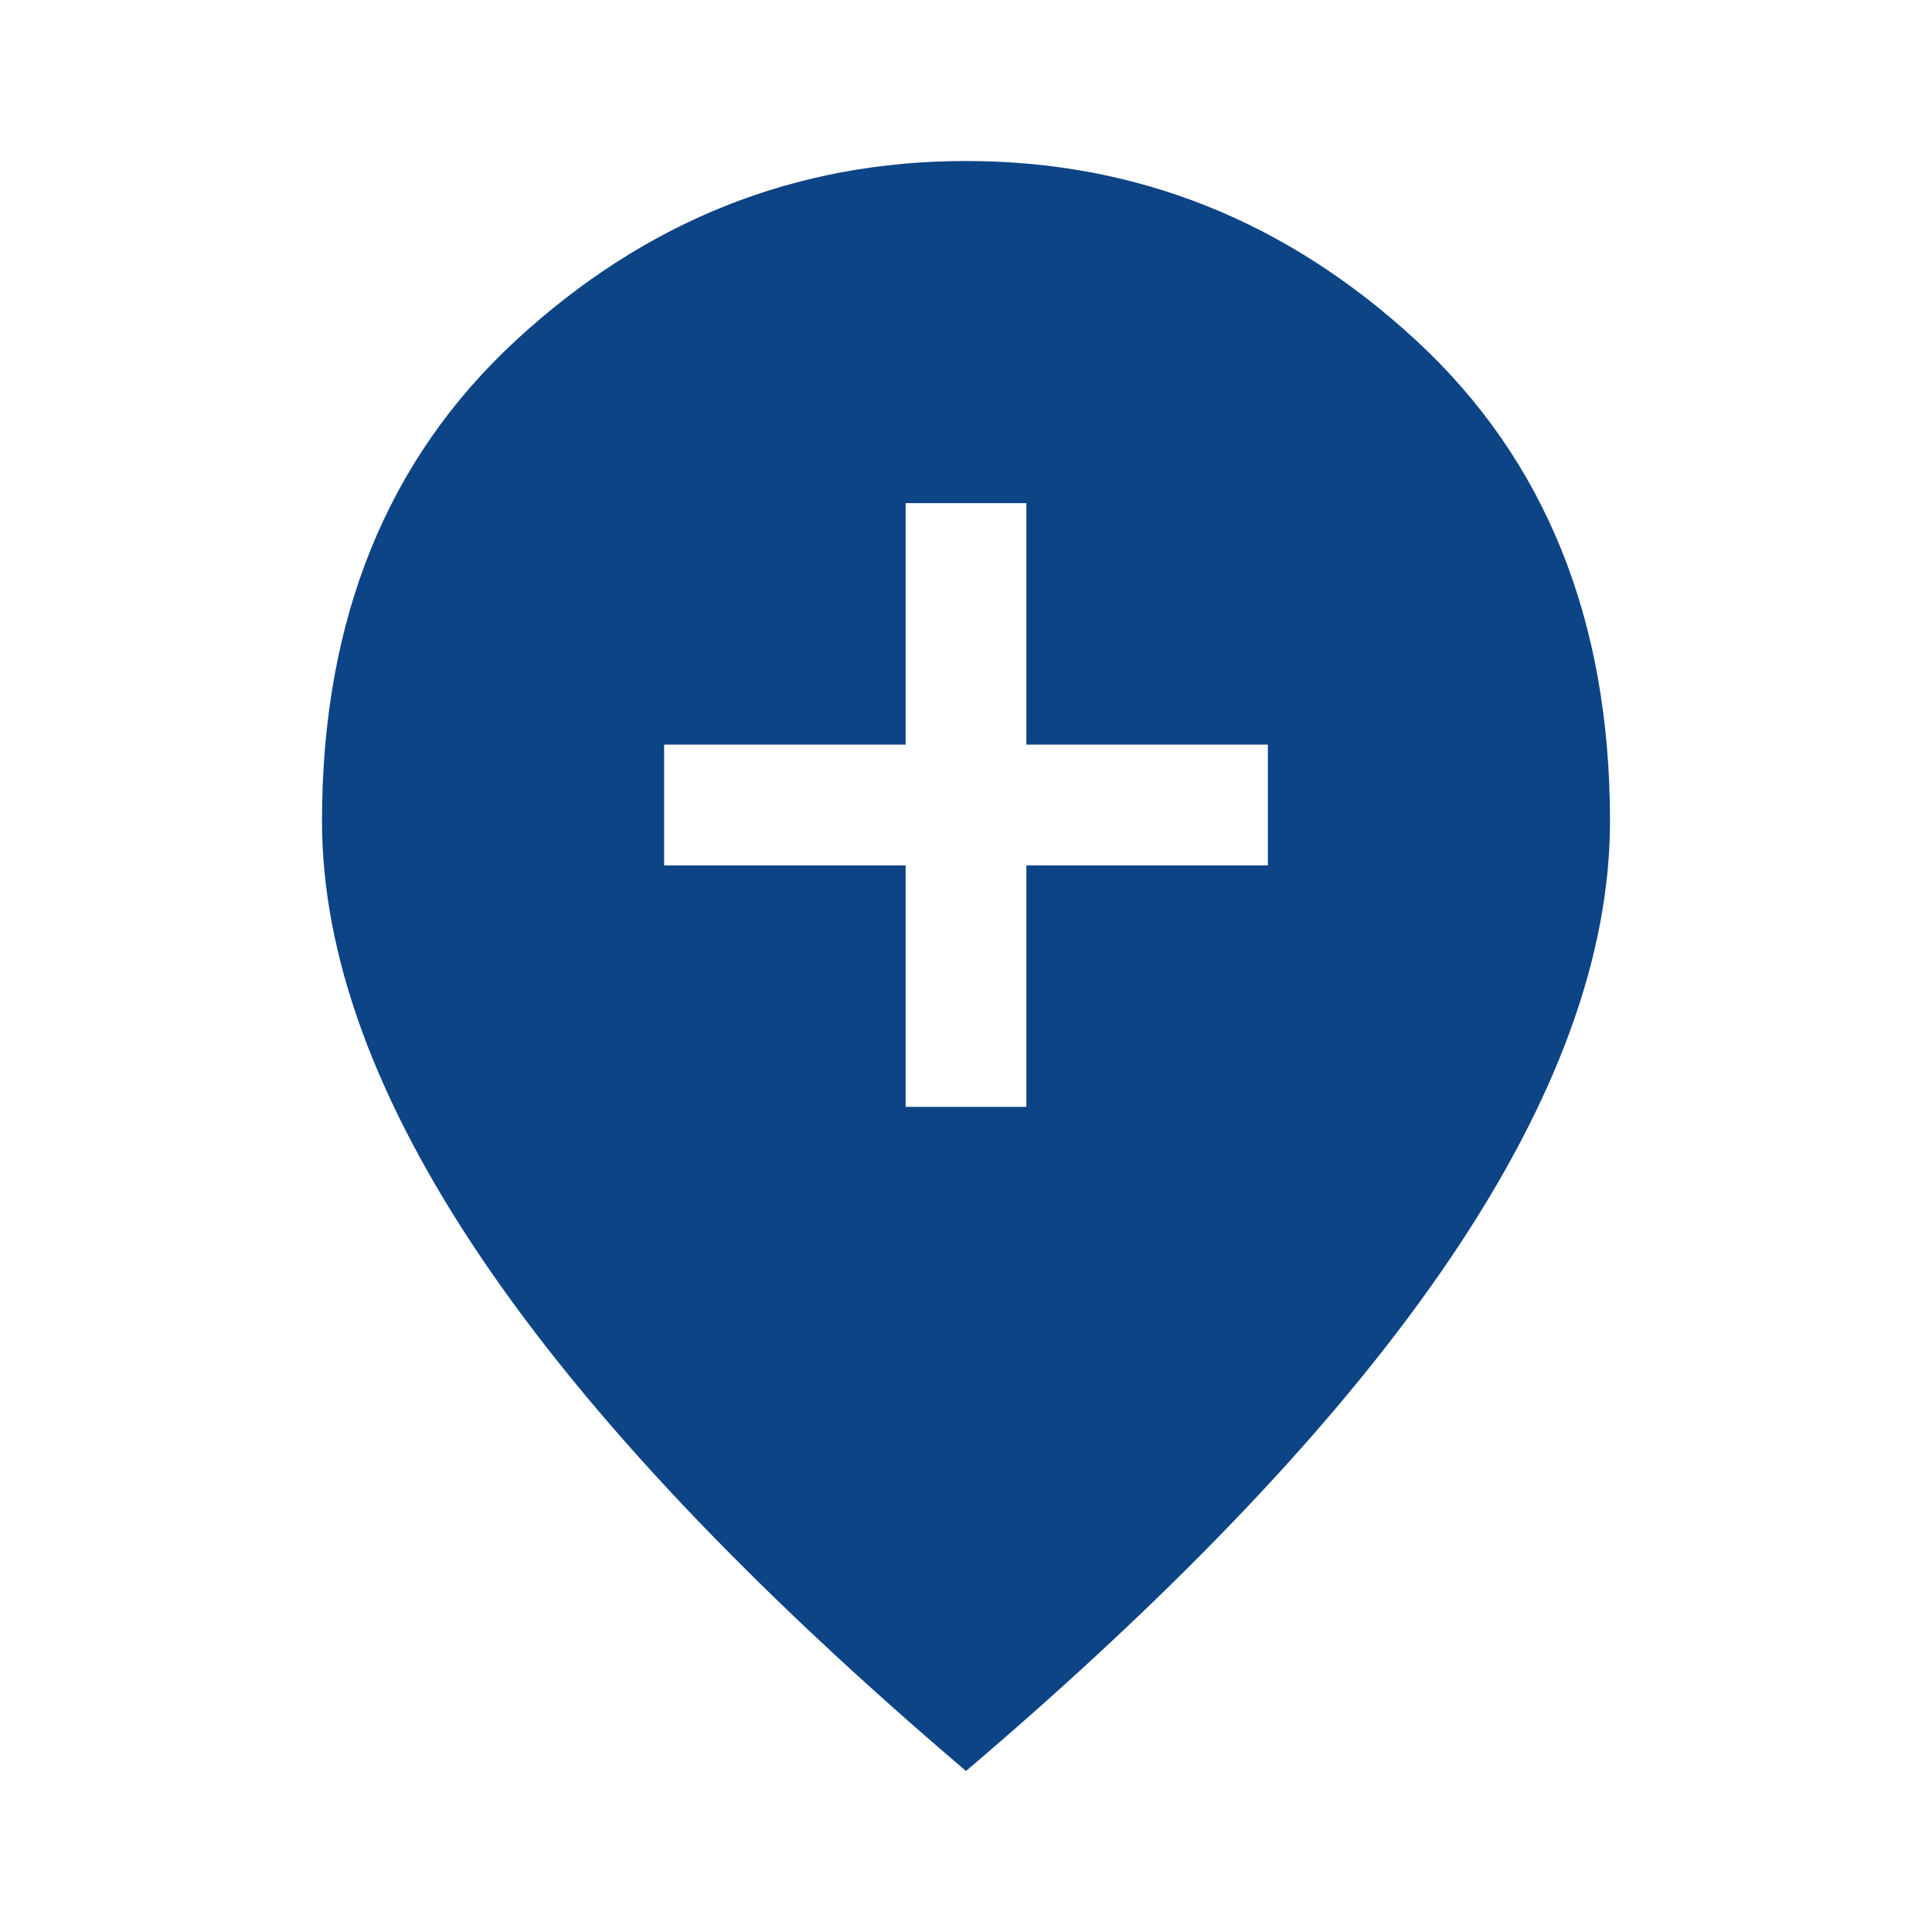 <?xml version="1.0" encoding="utf-8"?>
<svg xmlns="http://www.w3.org/2000/svg" fill="#0D4486" height="48px" viewBox="0 -960 960 960" width="48px">
  <path d="M450-410h60v-120h120v-60H510v-120h-60v120H330v60h120v120Zm30 330Q319-217 239.5-334.5T160-552q0-150 96.5-239T480-880q127 0 223.5 89T800-552q0 100-79.5 217.5T480-80Z"/>
</svg>
